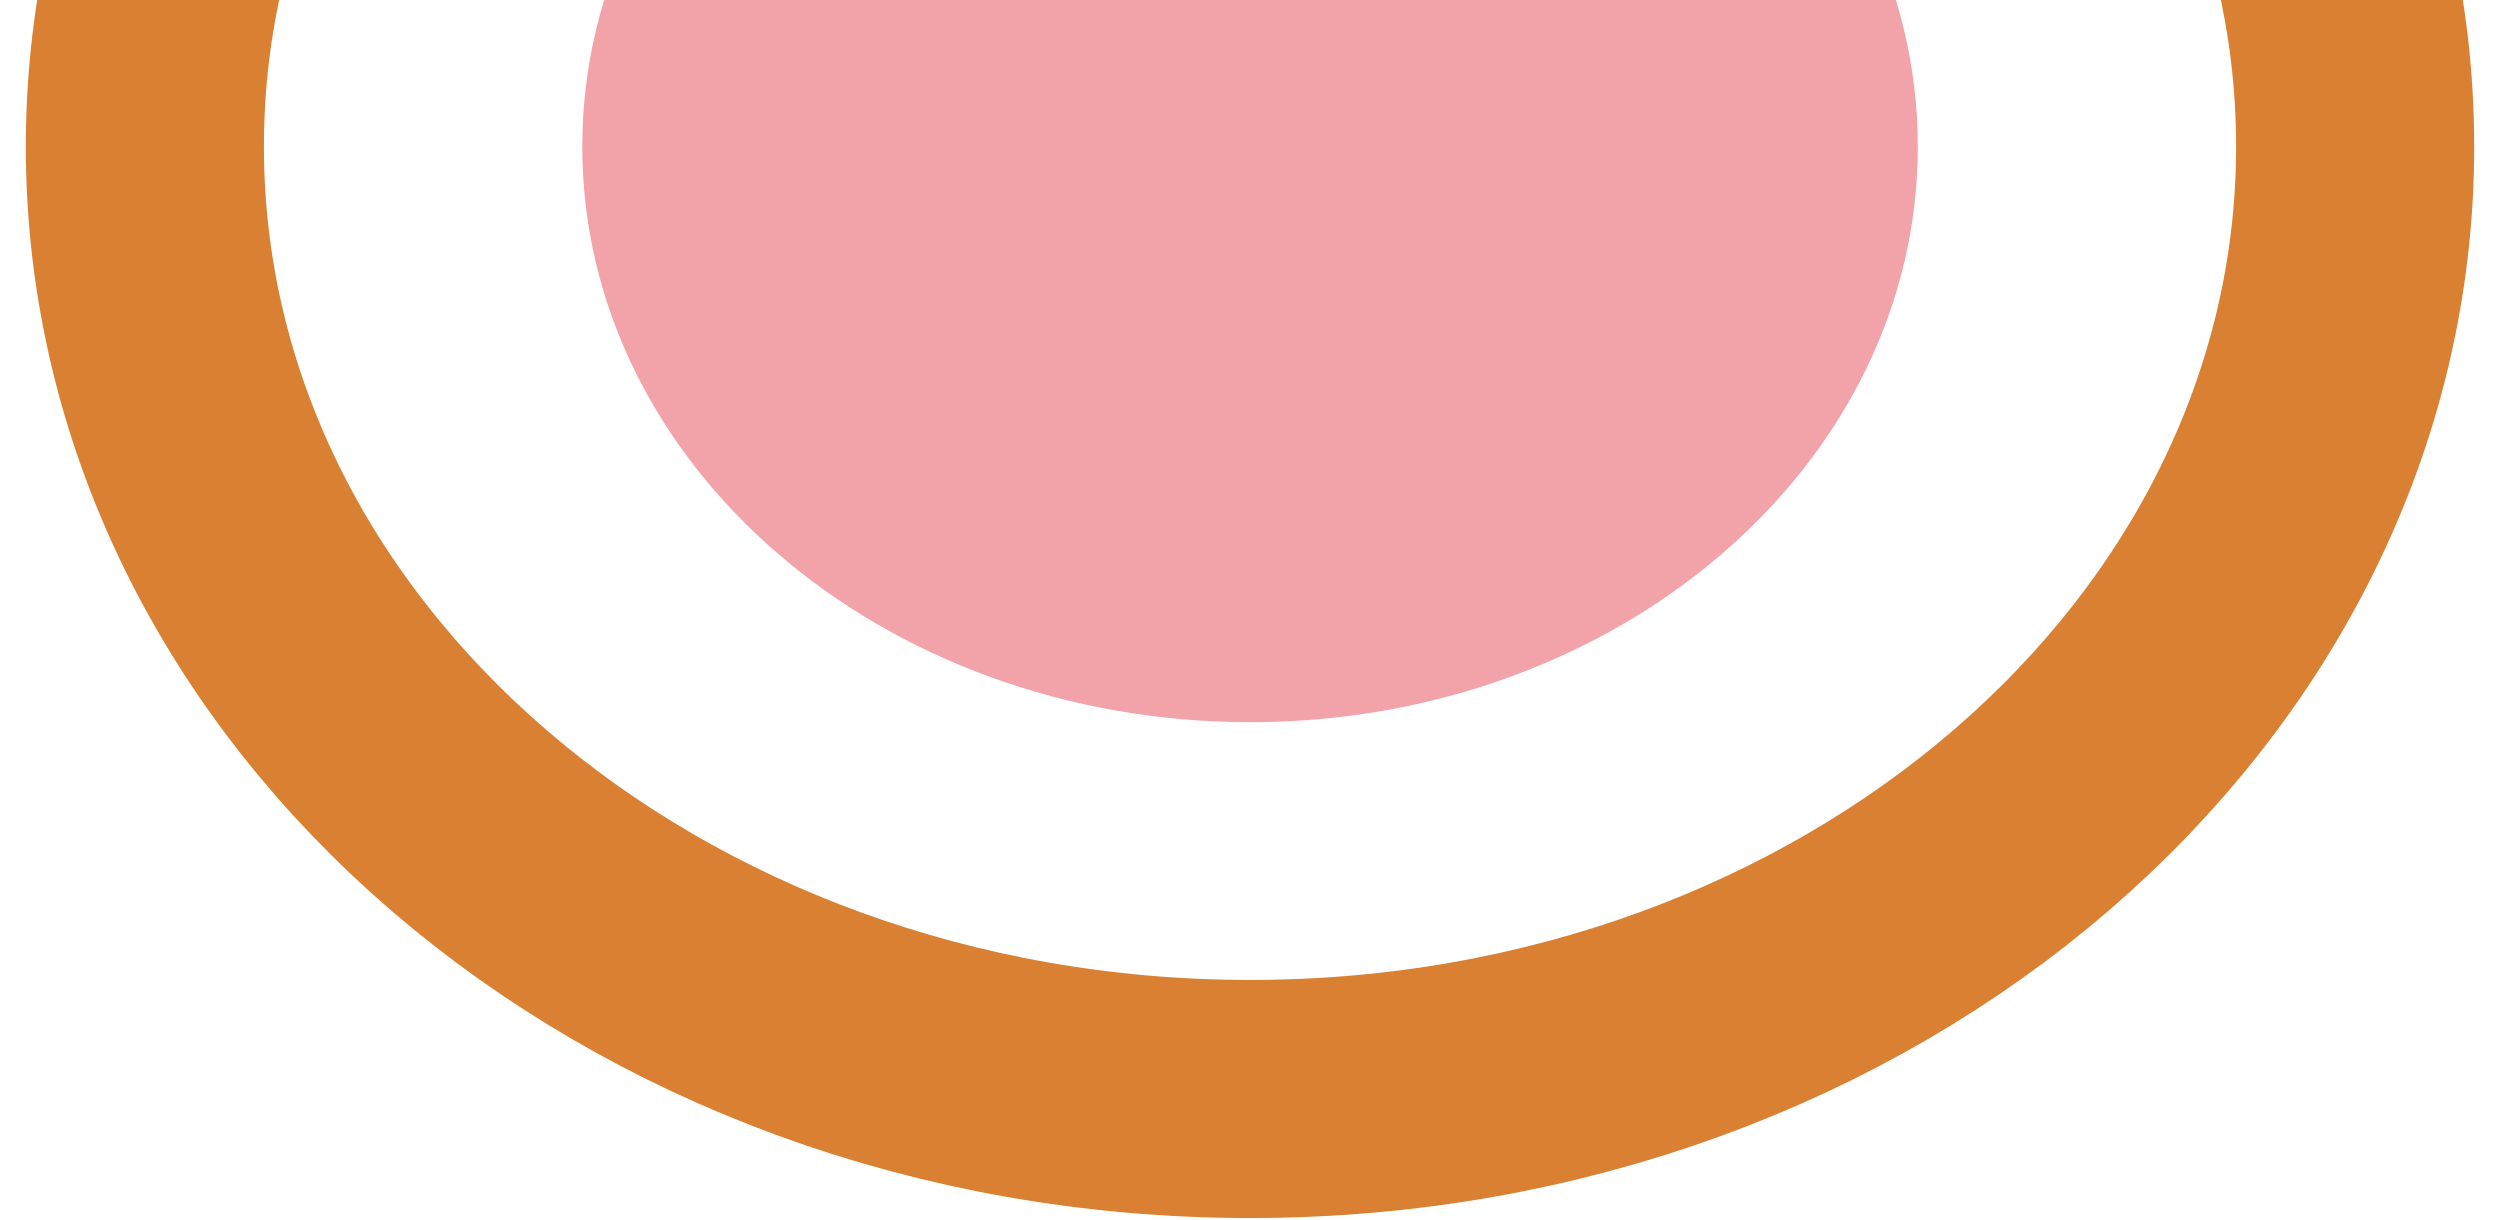 <?xml version="1.0" encoding="UTF-8"?> <svg xmlns="http://www.w3.org/2000/svg" width="84" height="41" viewBox="0 0 84 41" fill="none"> <path d="M4.868 4.926C4.868 22.599 21.493 36.926 42 36.926C62.508 36.926 79.133 22.599 79.133 4.926C79.133 -12.747 62.508 -27.074 42 -27.074C21.493 -27.074 4.868 -12.747 4.868 4.926Z" stroke="#D98032" stroke-width="8" stroke-linecap="round" stroke-linejoin="round"></path> <path d="M19.565 4.928C19.565 15.608 29.61 24.265 42.001 24.265C54.392 24.265 64.438 15.608 64.438 4.928C64.438 -5.751 54.392 -14.408 42.001 -14.408C29.61 -14.408 19.565 -5.751 19.565 4.928Z" fill="#F2A2A9"></path> </svg> 